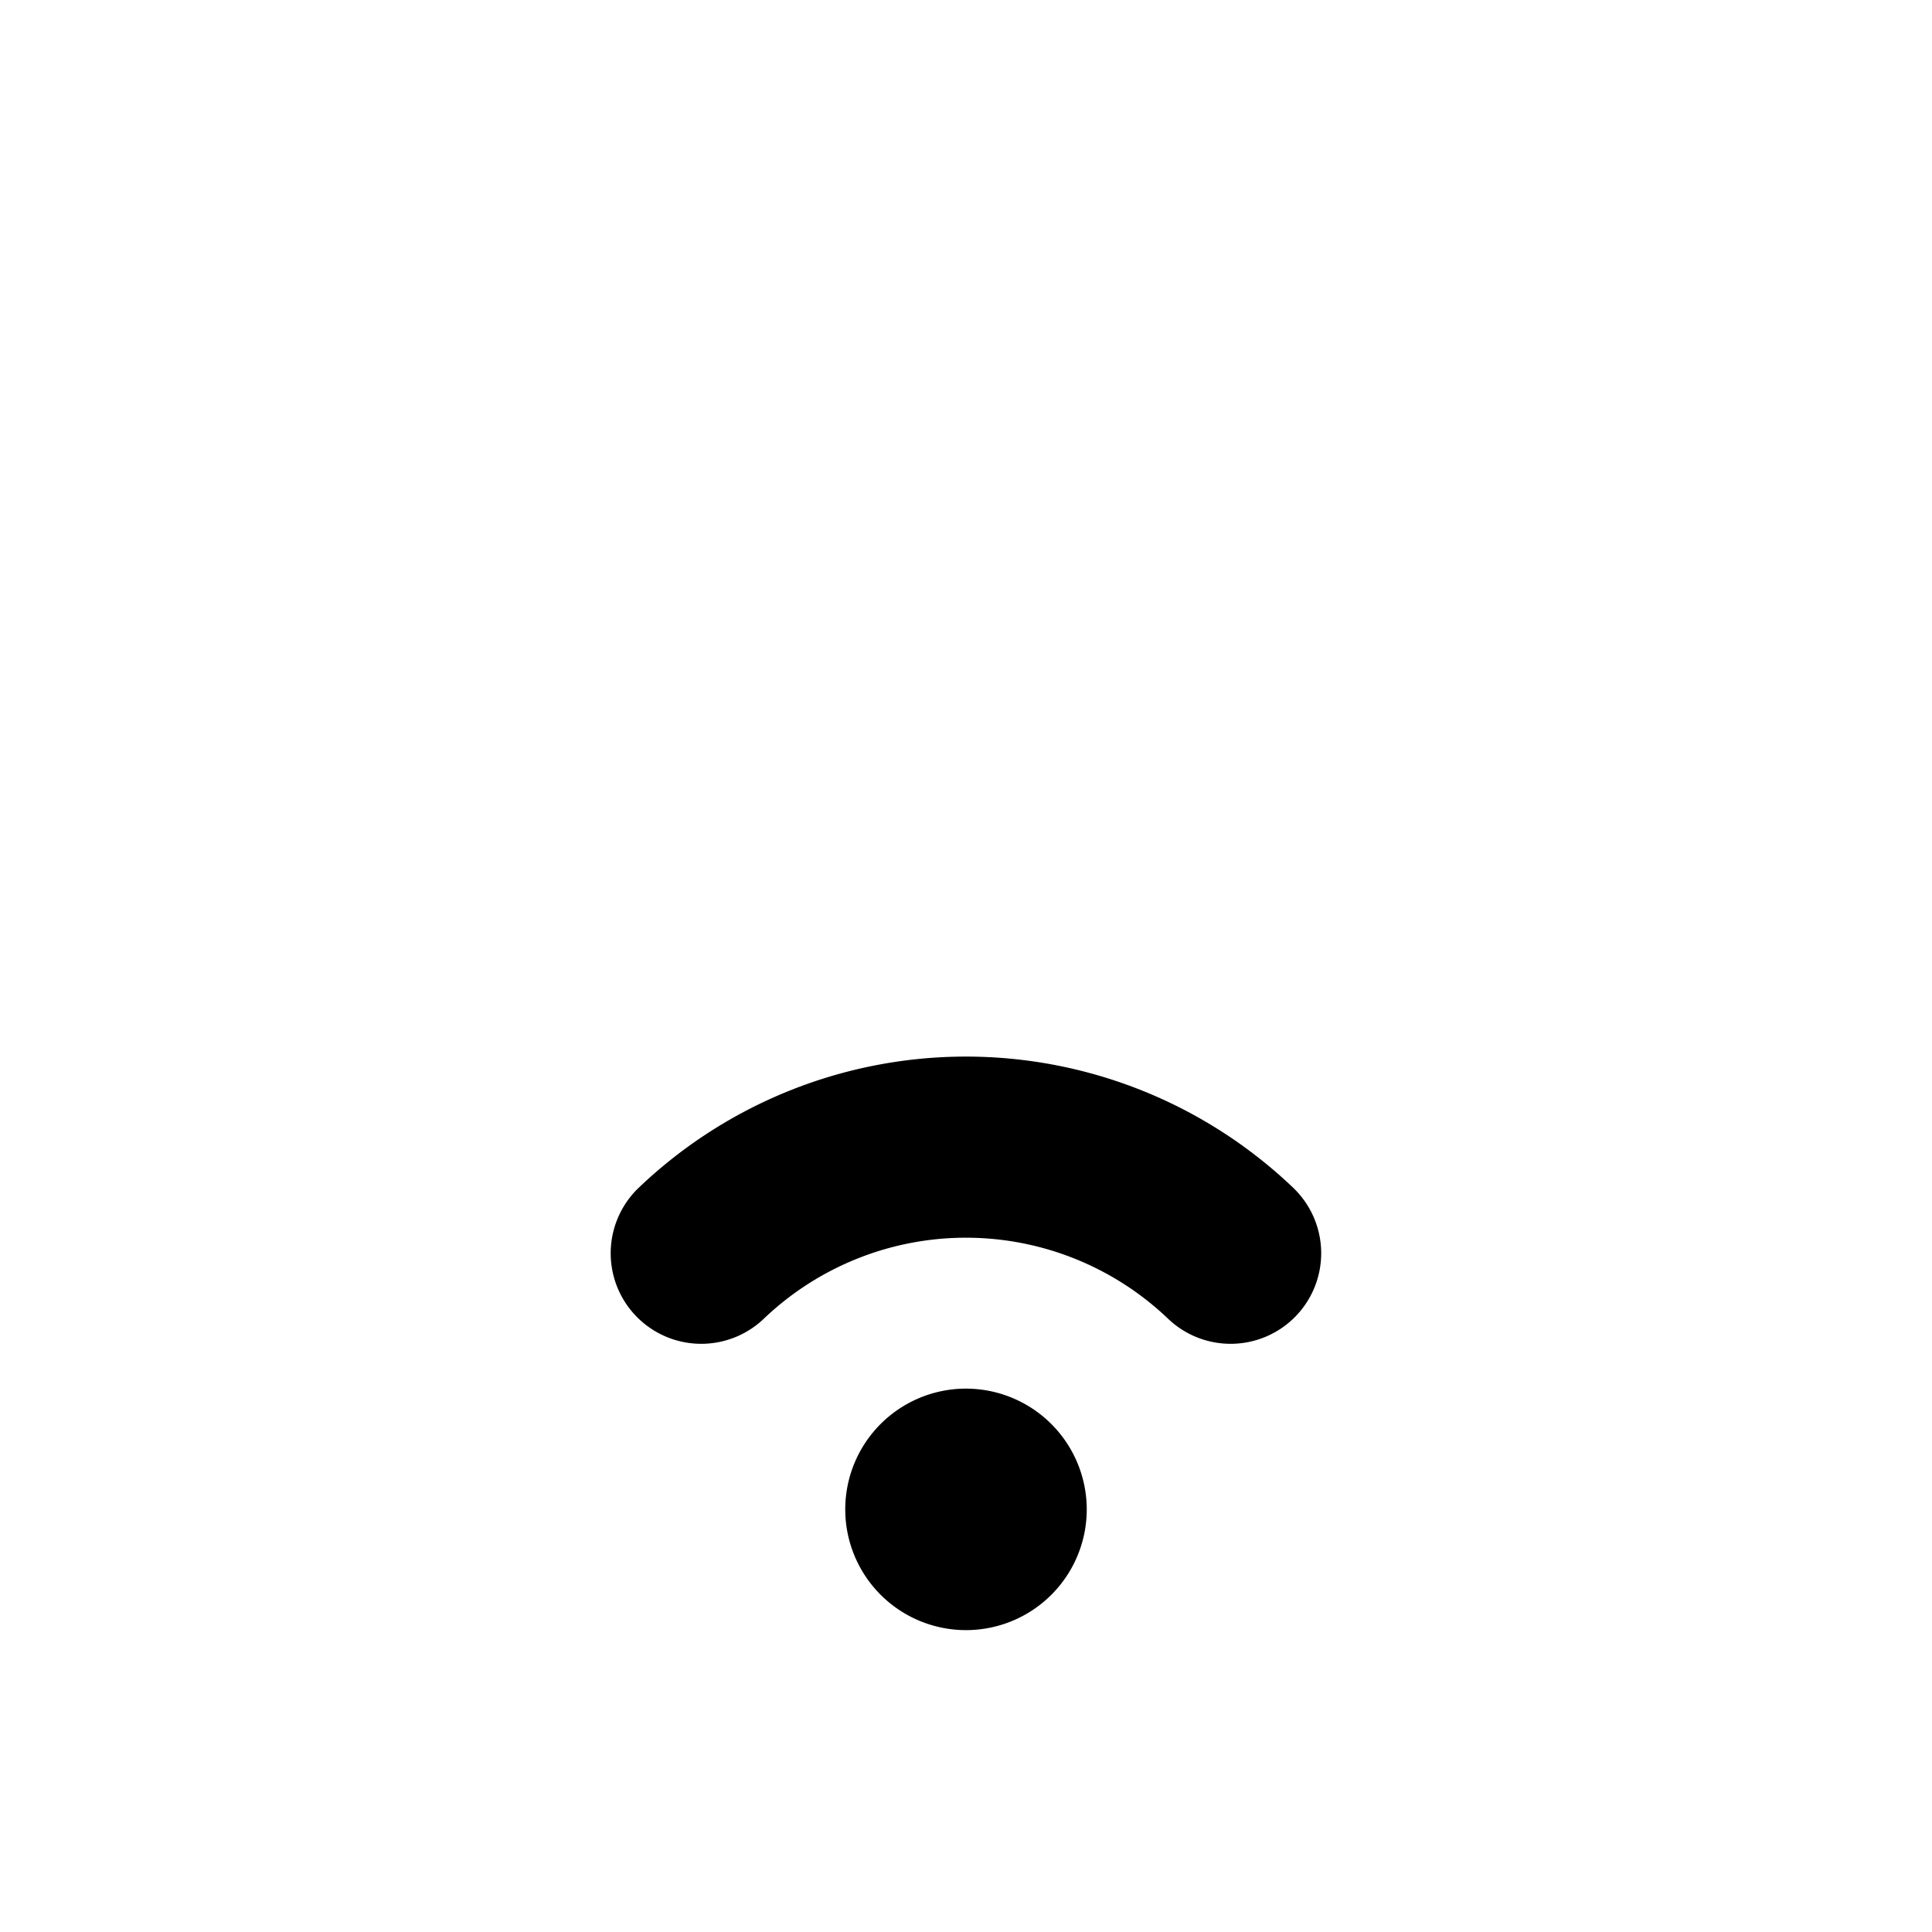 <?xml version="1.0" encoding="utf-8"?>
<svg fill="#000000" width="800px" height="800px" viewBox="0 0 256 256" id="Flat" xmlns="http://www.w3.org/2000/svg">
  <path d="M171.688,174.407a12,12,0,0,1-16.968.278,38.777,38.777,0,0,0-53.454,0A12,12,0,1,1,84.575,157.439a62.775,62.775,0,0,1,86.835,0A12,12,0,0,1,171.688,174.407ZM128,184a16,16,0,1,0,16,16A16.018,16.018,0,0,0,128,184Z"/>
</svg>